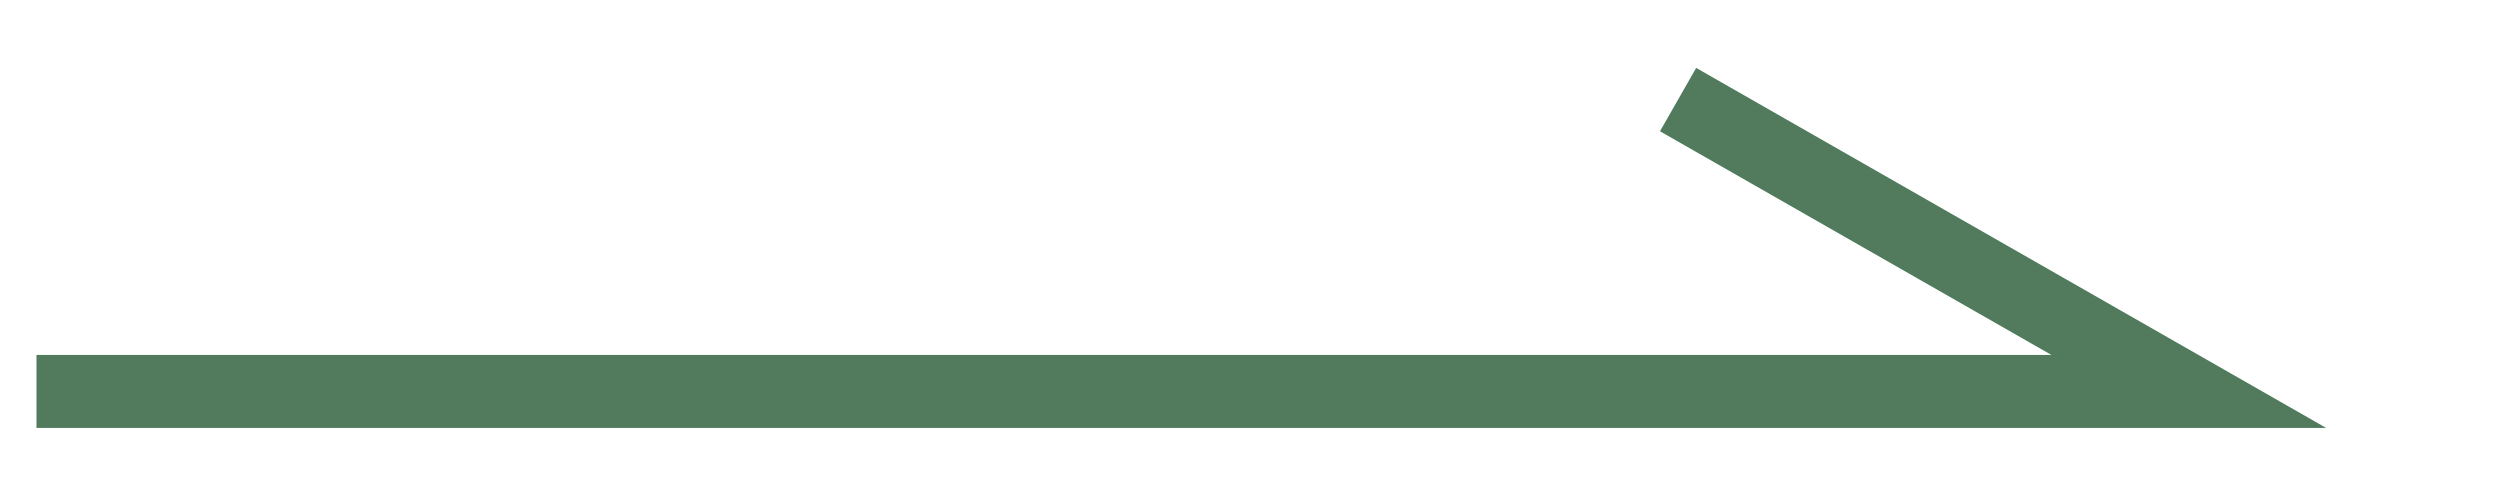 <svg xmlns="http://www.w3.org/2000/svg" width="68.531" height="13.72" viewBox="0 0 68.531 13.72">
  <defs>
    <style>
      .cls-1 {
        fill: none;
        stroke: #517b5c;
        stroke-width: 2px;
        fill-rule: evenodd;
      }
    </style>
  </defs>
  <path id="arw02.svg" class="cls-1" d="M234,8716.98h59l-14-8" transform="translate(-233 -8706.25)"/>
</svg>
